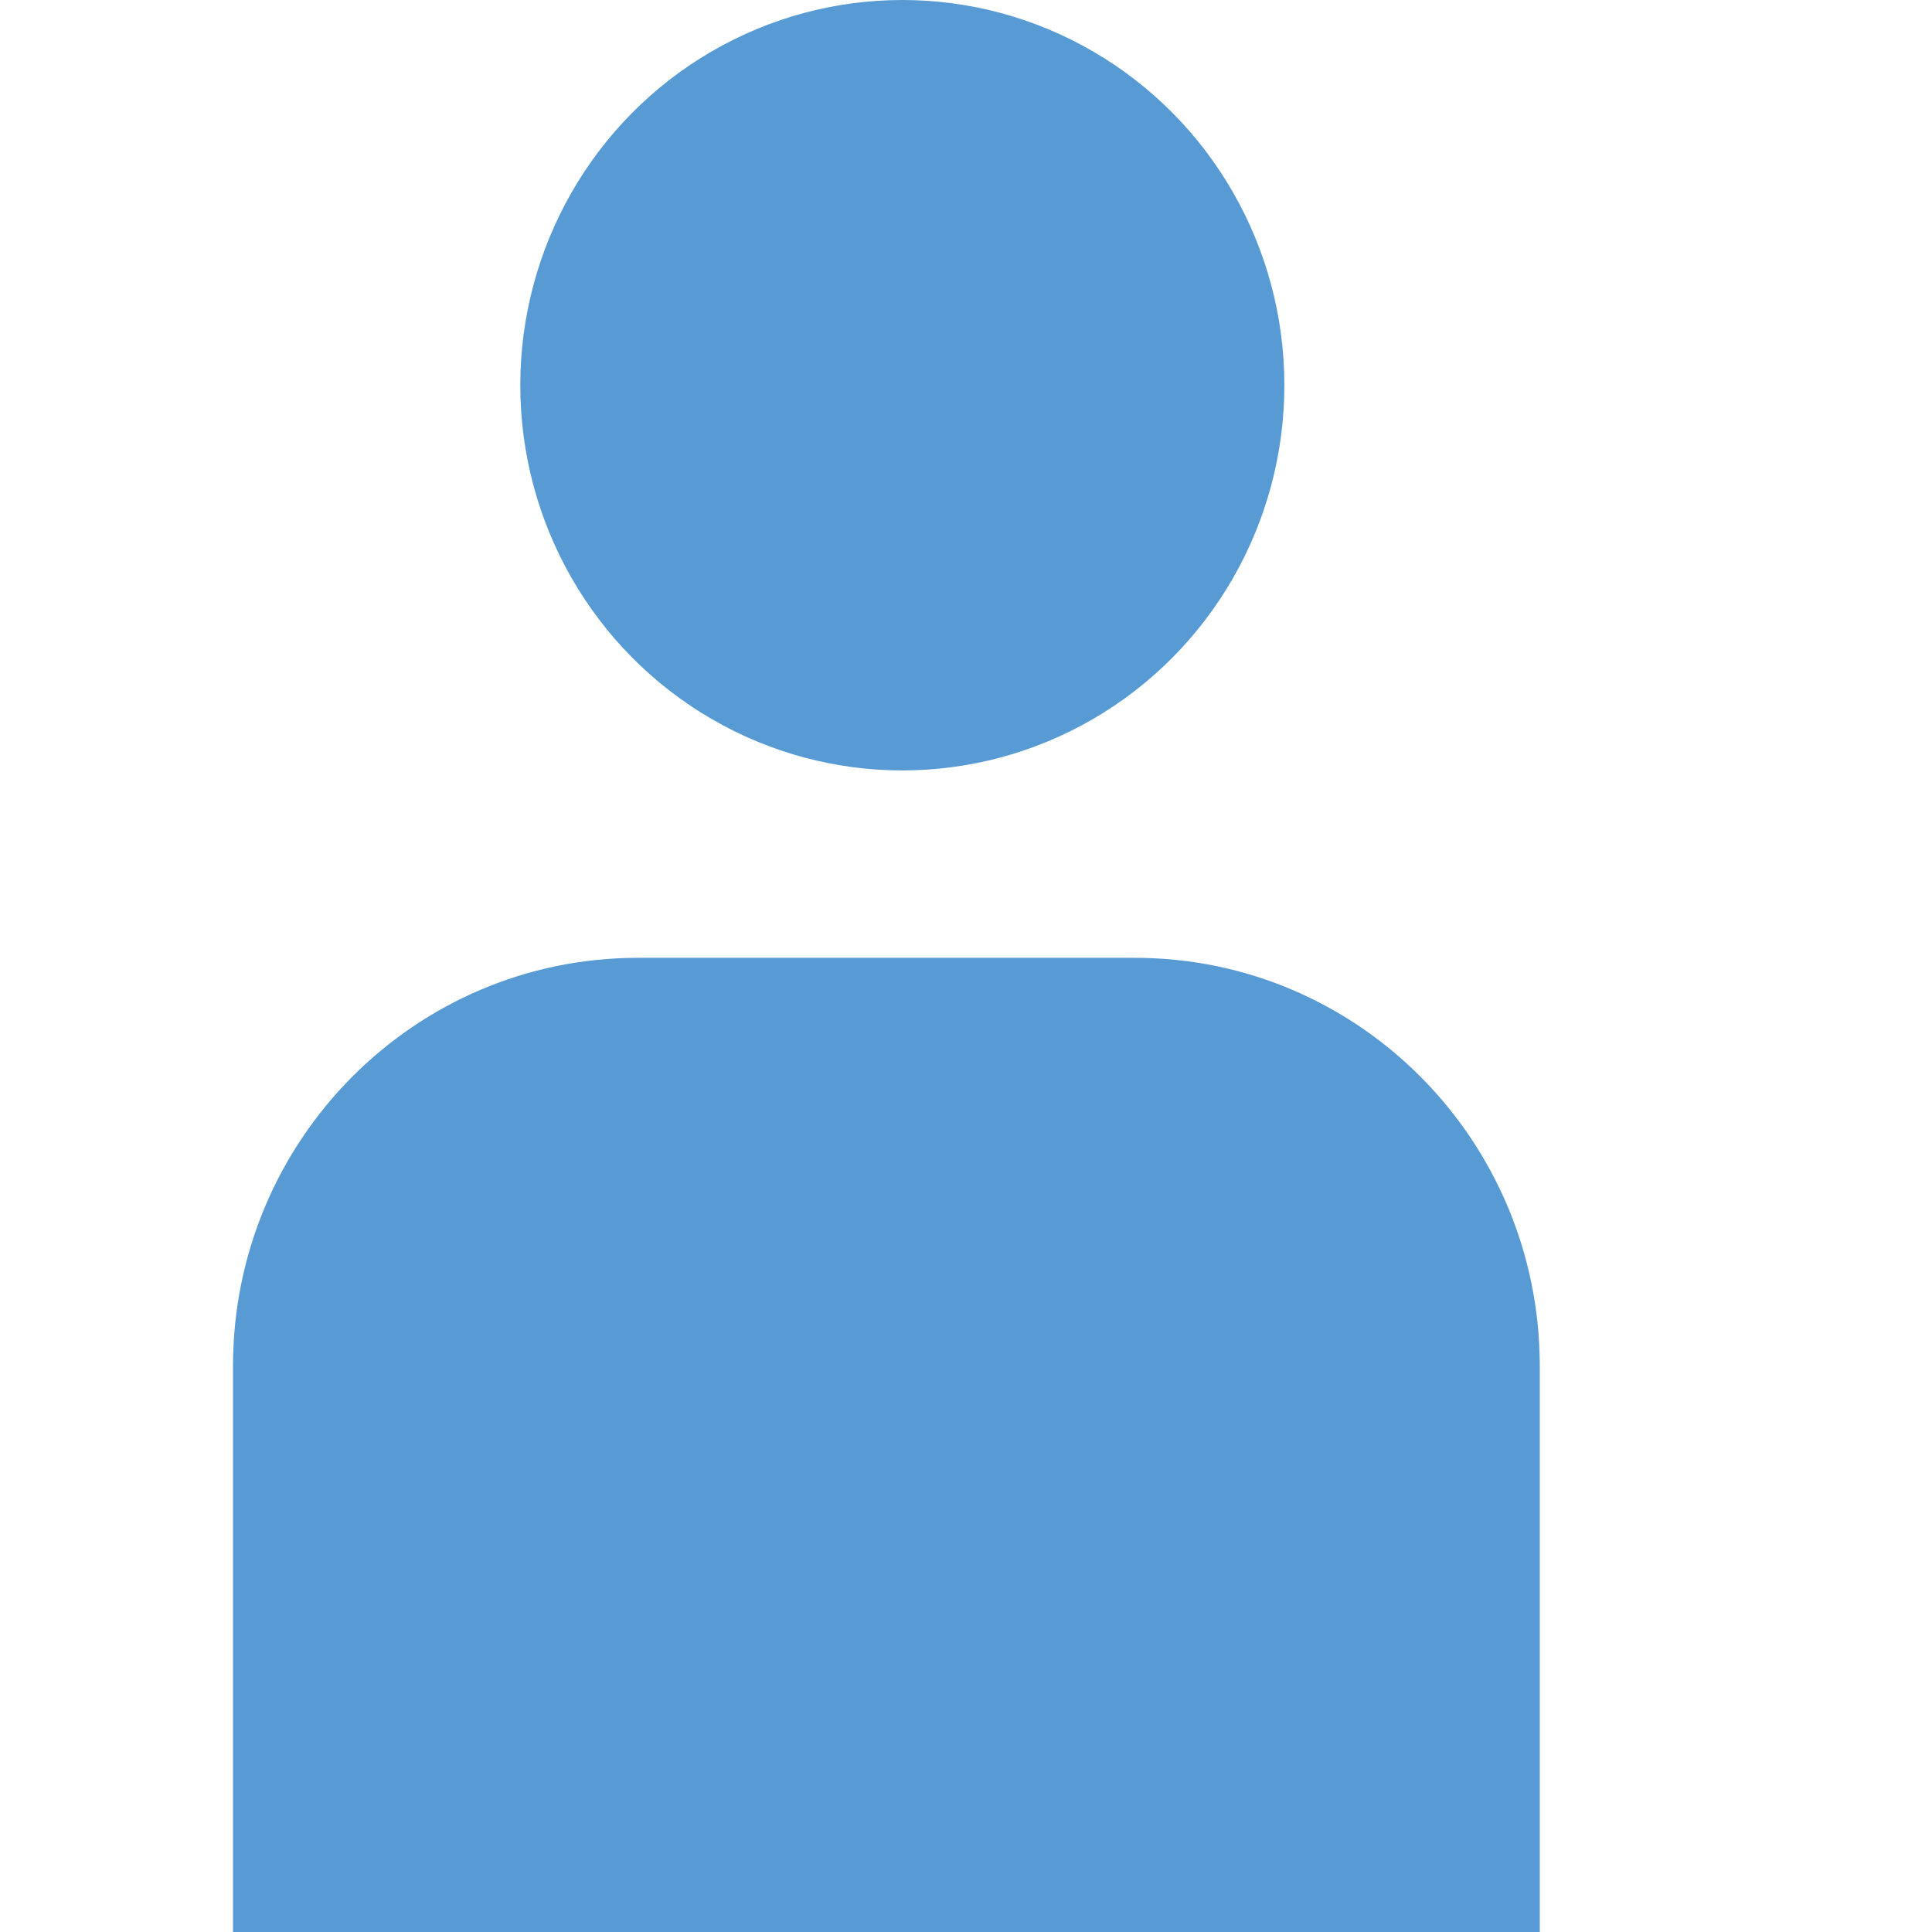 <?xml version="1.0" encoding="iso-8859-1"?>
<!-- Uploaded to: SVG Repo, www.svgrepo.com, Generator: SVG Repo Mixer Tools -->
<svg height="800px" width="800px" version="1.1" id="Capa_1" xmlns="http://www.w3.org/2000/svg" xmlns:xlink="http://www.w3.org/1999/xlink" 
	 viewBox="0 0 60.671 60.671" xml:space="preserve">
<g>
	<g>
		<ellipse style="fill:#589BD4;" cx="28.336" cy="12.097" rx="11.997" ry="12.097"/>
		<path style="fill:#589BD4;" d="M15.64,30.079H20.031c-7.021,0-12.714,5.739-12.714,12.821v17.771h41.037V42.9
			C48.354,35.818,42.661,30.079,35.64,30.079z"/>
	</g>
</g>
</svg>